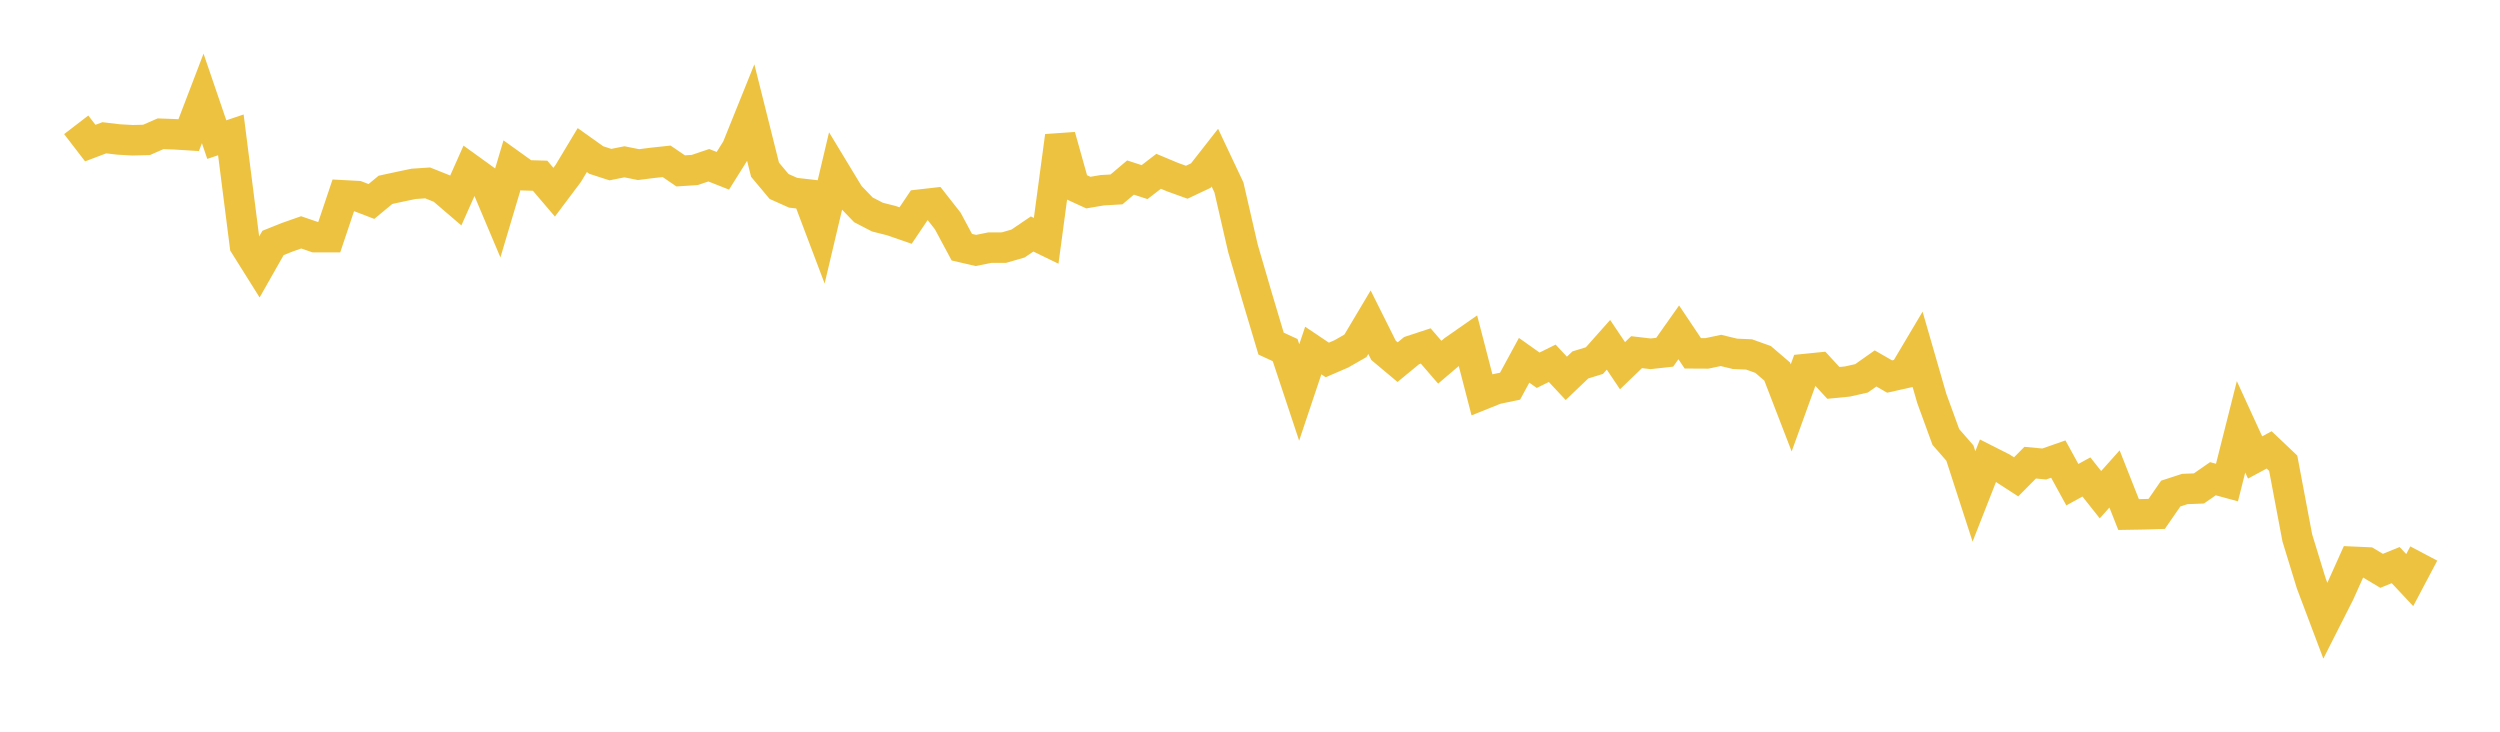 <svg width="164" height="48" xmlns="http://www.w3.org/2000/svg" xmlns:xlink="http://www.w3.org/1999/xlink"><path fill="none" stroke="rgb(237,194,64)" stroke-width="2" d="M5,8.188L5.922,9.387L6.844,9.038L7.766,9.148L8.689,9.201L9.611,9.178L10.533,8.775L11.455,8.809L12.377,8.866L13.299,6.456L14.222,9.158L15.144,8.847L16.066,16.092L16.988,17.563L17.91,15.937L18.832,15.568L19.754,15.243L20.677,15.559L21.599,15.559L22.521,12.814L23.443,12.863L24.365,13.217L25.287,12.453L26.21,12.254L27.132,12.06L28.054,11.999L28.976,12.367L29.898,13.157L30.82,11.084L31.743,11.75L32.665,13.933L33.587,10.839L34.509,11.501L35.431,11.528L36.353,12.608L37.275,11.38L38.198,9.844L39.12,10.5L40.042,10.799L40.964,10.614L41.886,10.799L42.808,10.682L43.731,10.583L44.653,11.211L45.575,11.151L46.497,10.84L47.419,11.204L48.341,9.733L49.263,7.446L50.186,11.132L51.108,12.233L52.03,12.645L52.952,12.751L53.874,15.189L54.796,11.287L55.719,12.811L56.641,13.767L57.563,14.244L58.485,14.476L59.407,14.796L60.329,13.426L61.251,13.321L62.174,14.497L63.096,16.216L64.018,16.43L64.94,16.244L65.862,16.243L66.784,15.976L67.707,15.35L68.629,15.797L69.551,8.926L70.473,12.211L71.395,12.634L72.317,12.478L73.24,12.426L74.162,11.647L75.084,11.947L76.006,11.237L76.928,11.623L77.85,11.955L78.772,11.52L79.695,10.341L80.617,12.293L81.539,16.298L82.461,19.455L83.383,22.541L84.305,22.966L85.228,25.747L86.15,22.994L87.072,23.613L87.994,23.214L88.916,22.686L89.838,21.137L90.76,22.983L91.683,23.757L92.605,22.998L93.527,22.695L94.449,23.761L95.371,22.976L96.293,22.333L97.216,25.897L98.138,25.526L99.06,25.333L99.982,23.635L100.904,24.289L101.826,23.832L102.749,24.82L103.671,23.939L104.593,23.656L105.515,22.619L106.437,23.99L107.359,23.102L108.281,23.209L109.204,23.107L110.126,21.802L111.048,23.178L111.97,23.183L112.892,22.988L113.814,23.211L114.737,23.25L115.659,23.58L116.581,24.371L117.503,26.76L118.425,24.21L119.347,24.117L120.269,25.118L121.192,25.027L122.114,24.82L123.036,24.17L123.958,24.701L124.88,24.494L125.802,22.941L126.725,26.137L127.647,28.665L128.569,29.722L129.491,32.566L130.413,30.218L131.335,30.685L132.257,31.282L133.18,30.351L134.102,30.438L135.024,30.115L135.946,31.796L136.868,31.288L137.79,32.452L138.713,31.419L139.635,33.754L140.557,33.739L141.479,33.711L142.401,32.378L143.323,32.078L144.246,32.043L145.168,31.404L146.09,31.655L147.012,28L147.934,30.01L148.856,29.513L149.778,30.387L150.701,35.277L151.623,38.284L152.545,40.727L153.467,38.906L154.389,36.854L155.311,36.895L156.234,37.447L157.156,37.07L158.078,38.055L159,36.311"></path></svg>